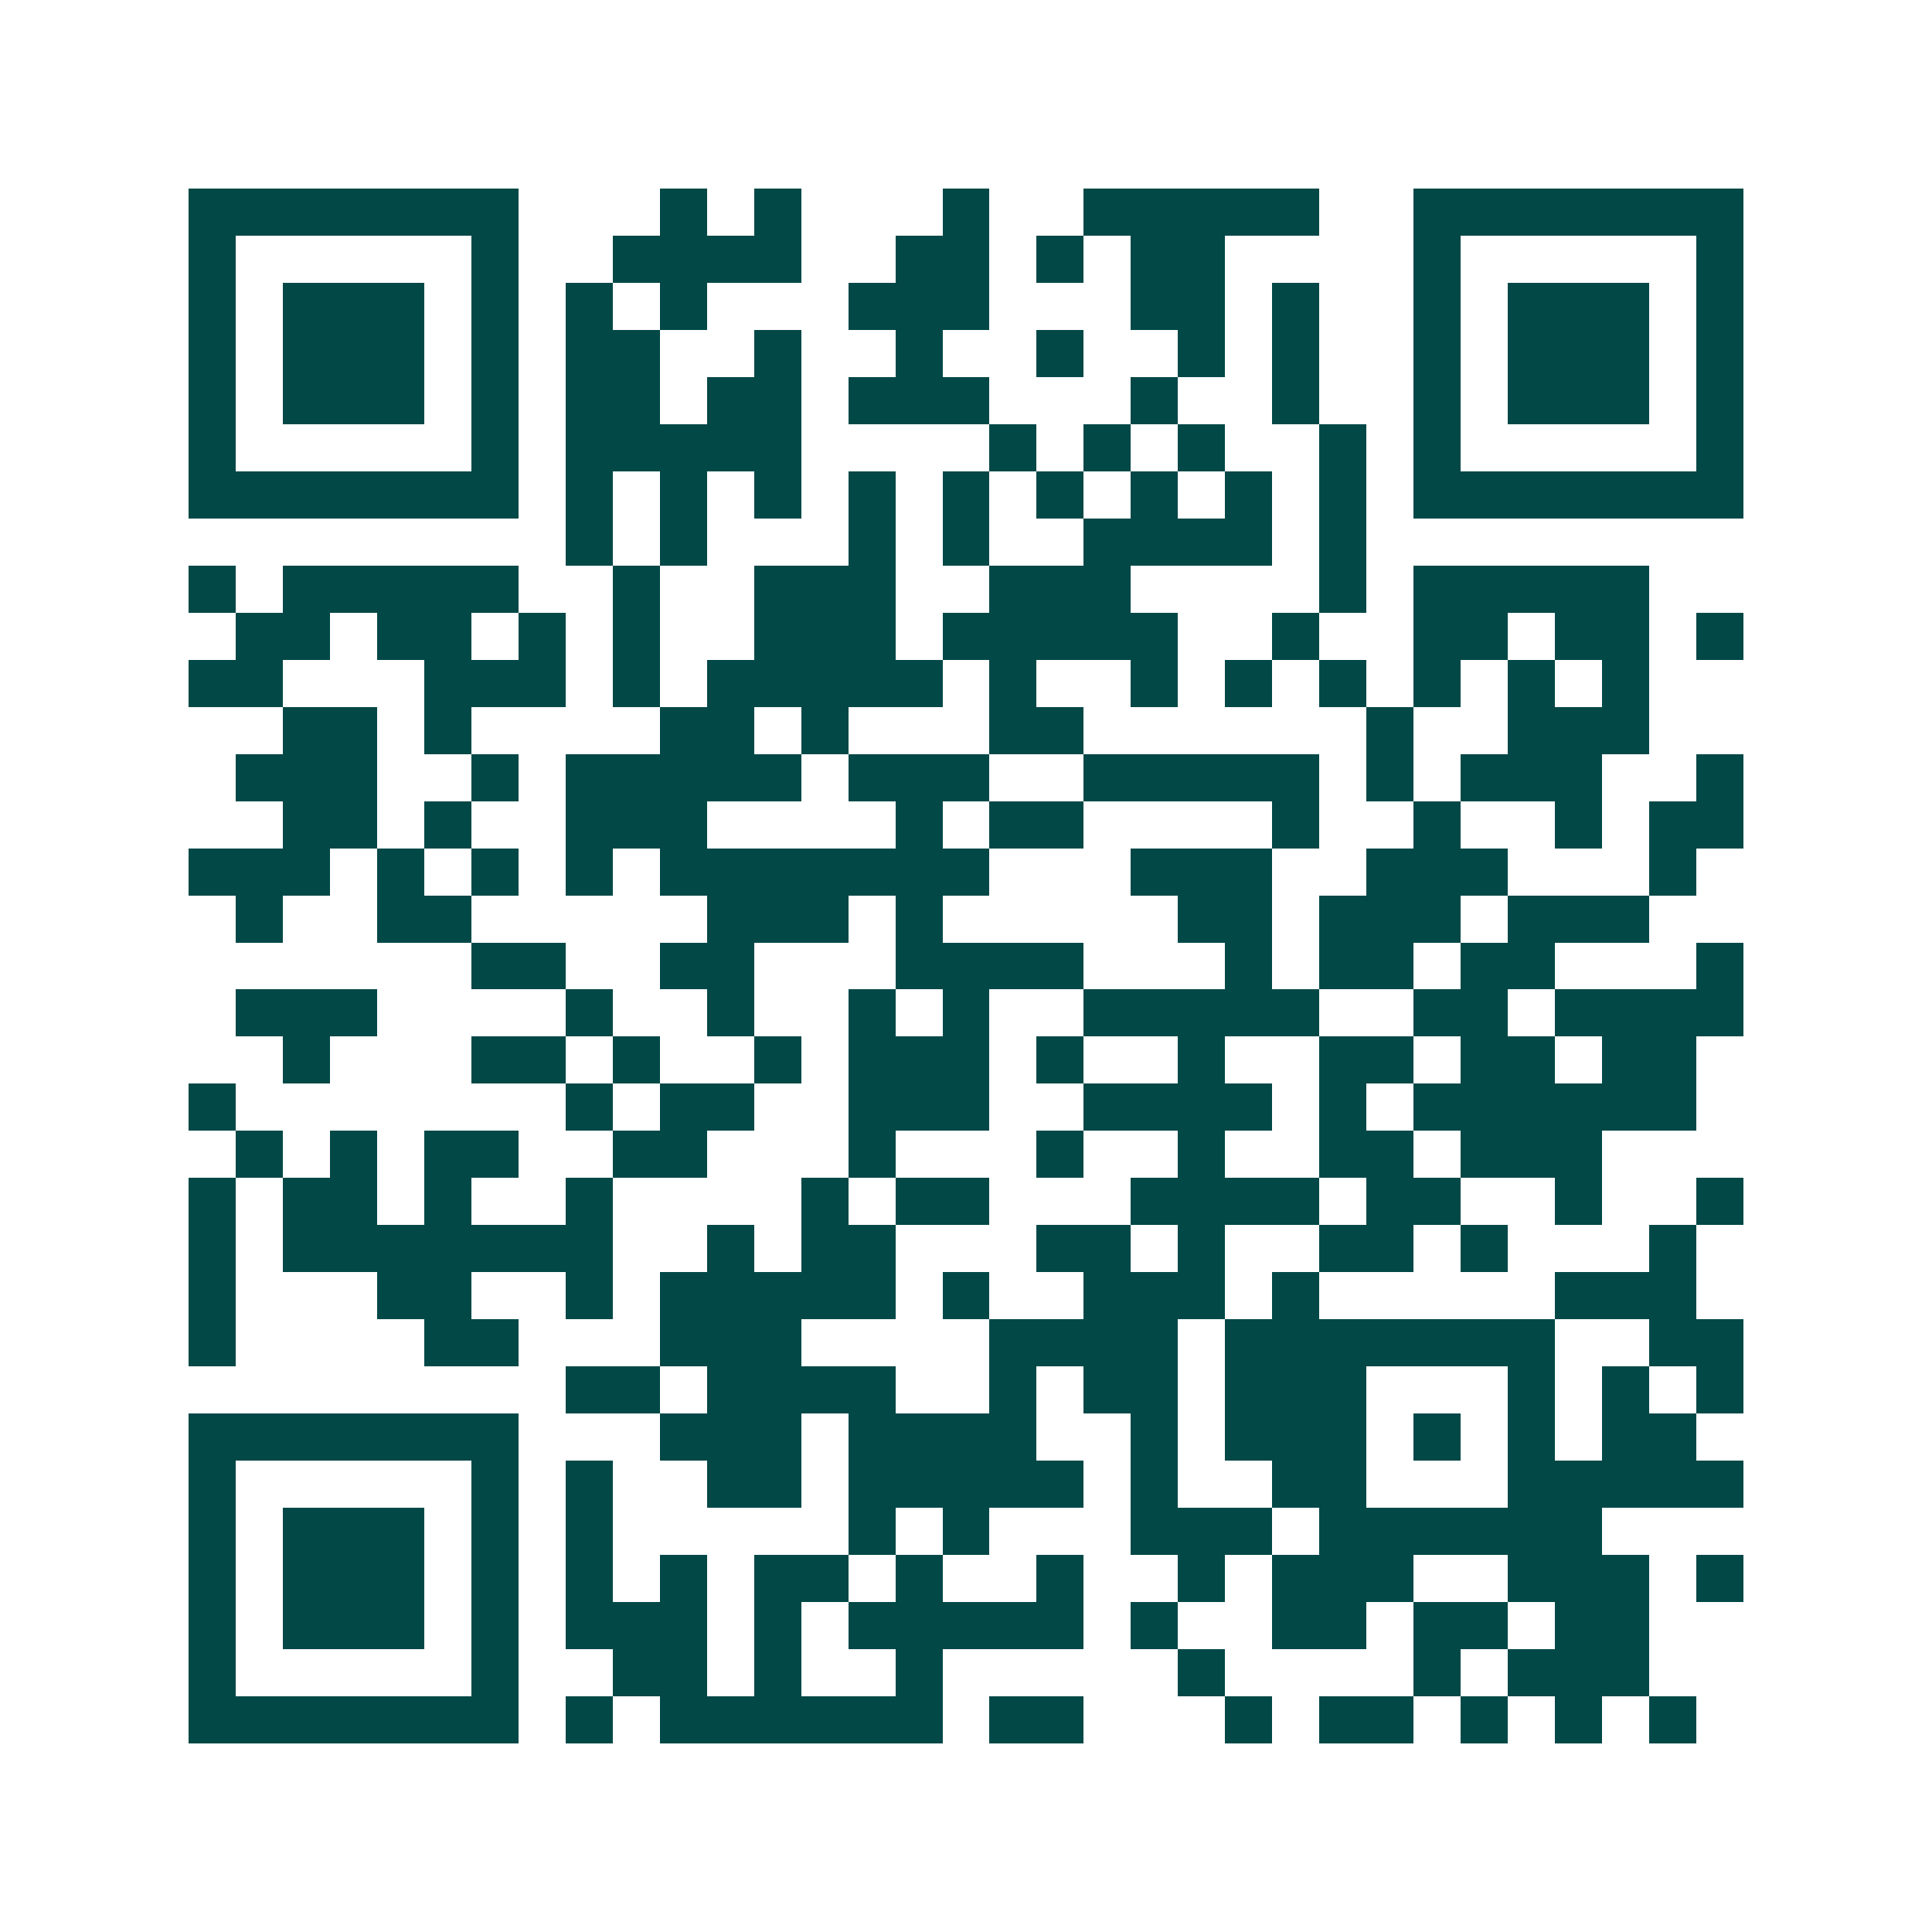 <svg xmlns="http://www.w3.org/2000/svg" width="200" height="200" viewBox="0 0 41 41" shape-rendering="crispEdges"><path fill="#ffffff" d="M0 0h41v41H0z"/><path stroke="#014847" d="M4 4.5h7m3 0h1m1 0h1m3 0h1m2 0h5m2 0h7M4 5.5h1m5 0h1m2 0h4m2 0h2m1 0h1m1 0h2m4 0h1m5 0h1M4 6.5h1m1 0h3m1 0h1m1 0h1m1 0h1m3 0h3m3 0h2m1 0h1m2 0h1m1 0h3m1 0h1M4 7.5h1m1 0h3m1 0h1m1 0h2m2 0h1m2 0h1m2 0h1m2 0h1m1 0h1m2 0h1m1 0h3m1 0h1M4 8.5h1m1 0h3m1 0h1m1 0h2m1 0h2m1 0h3m3 0h1m2 0h1m2 0h1m1 0h3m1 0h1M4 9.5h1m5 0h1m1 0h5m4 0h1m1 0h1m1 0h1m2 0h1m1 0h1m5 0h1M4 10.5h7m1 0h1m1 0h1m1 0h1m1 0h1m1 0h1m1 0h1m1 0h1m1 0h1m1 0h1m1 0h7M12 11.5h1m1 0h1m3 0h1m1 0h1m2 0h4m1 0h1M4 12.5h1m1 0h5m2 0h1m2 0h3m2 0h3m4 0h1m1 0h5M5 13.5h2m1 0h2m1 0h1m1 0h1m2 0h3m1 0h5m2 0h1m2 0h2m1 0h2m1 0h1M4 14.5h2m3 0h3m1 0h1m1 0h5m1 0h1m2 0h1m1 0h1m1 0h1m1 0h1m1 0h1m1 0h1M6 15.5h2m1 0h1m4 0h2m1 0h1m3 0h2m6 0h1m2 0h3M5 16.5h3m2 0h1m1 0h5m1 0h3m2 0h5m1 0h1m1 0h3m2 0h1M6 17.5h2m1 0h1m2 0h3m4 0h1m1 0h2m4 0h1m2 0h1m2 0h1m1 0h2M4 18.5h3m1 0h1m1 0h1m1 0h1m1 0h7m3 0h3m2 0h3m3 0h1M5 19.5h1m2 0h2m5 0h3m1 0h1m5 0h2m1 0h3m1 0h3M10 20.5h2m2 0h2m3 0h4m3 0h1m1 0h2m1 0h2m3 0h1M5 21.5h3m4 0h1m2 0h1m2 0h1m1 0h1m2 0h5m2 0h2m1 0h4M6 22.5h1m3 0h2m1 0h1m2 0h1m1 0h3m1 0h1m2 0h1m2 0h2m1 0h2m1 0h2M4 23.5h1m7 0h1m1 0h2m2 0h3m2 0h4m1 0h1m1 0h6M5 24.5h1m1 0h1m1 0h2m2 0h2m3 0h1m3 0h1m2 0h1m2 0h2m1 0h3M4 25.5h1m1 0h2m1 0h1m2 0h1m4 0h1m1 0h2m3 0h4m1 0h2m2 0h1m2 0h1M4 26.5h1m1 0h7m2 0h1m1 0h2m3 0h2m1 0h1m2 0h2m1 0h1m3 0h1M4 27.5h1m3 0h2m2 0h1m1 0h5m1 0h1m2 0h3m1 0h1m5 0h3M4 28.5h1m4 0h2m3 0h3m4 0h4m1 0h7m2 0h2M12 29.5h2m1 0h4m2 0h1m1 0h2m1 0h3m3 0h1m1 0h1m1 0h1M4 30.5h7m3 0h3m1 0h4m2 0h1m1 0h3m1 0h1m1 0h1m1 0h2M4 31.5h1m5 0h1m1 0h1m2 0h2m1 0h5m1 0h1m2 0h2m3 0h5M4 32.5h1m1 0h3m1 0h1m1 0h1m5 0h1m1 0h1m3 0h3m1 0h6M4 33.5h1m1 0h3m1 0h1m1 0h1m1 0h1m1 0h2m1 0h1m2 0h1m2 0h1m1 0h3m2 0h3m1 0h1M4 34.5h1m1 0h3m1 0h1m1 0h3m1 0h1m1 0h5m1 0h1m2 0h2m1 0h2m1 0h2M4 35.5h1m5 0h1m2 0h2m1 0h1m2 0h1m5 0h1m4 0h1m1 0h3M4 36.5h7m1 0h1m1 0h6m1 0h2m3 0h1m1 0h2m1 0h1m1 0h1m1 0h1"/></svg>
